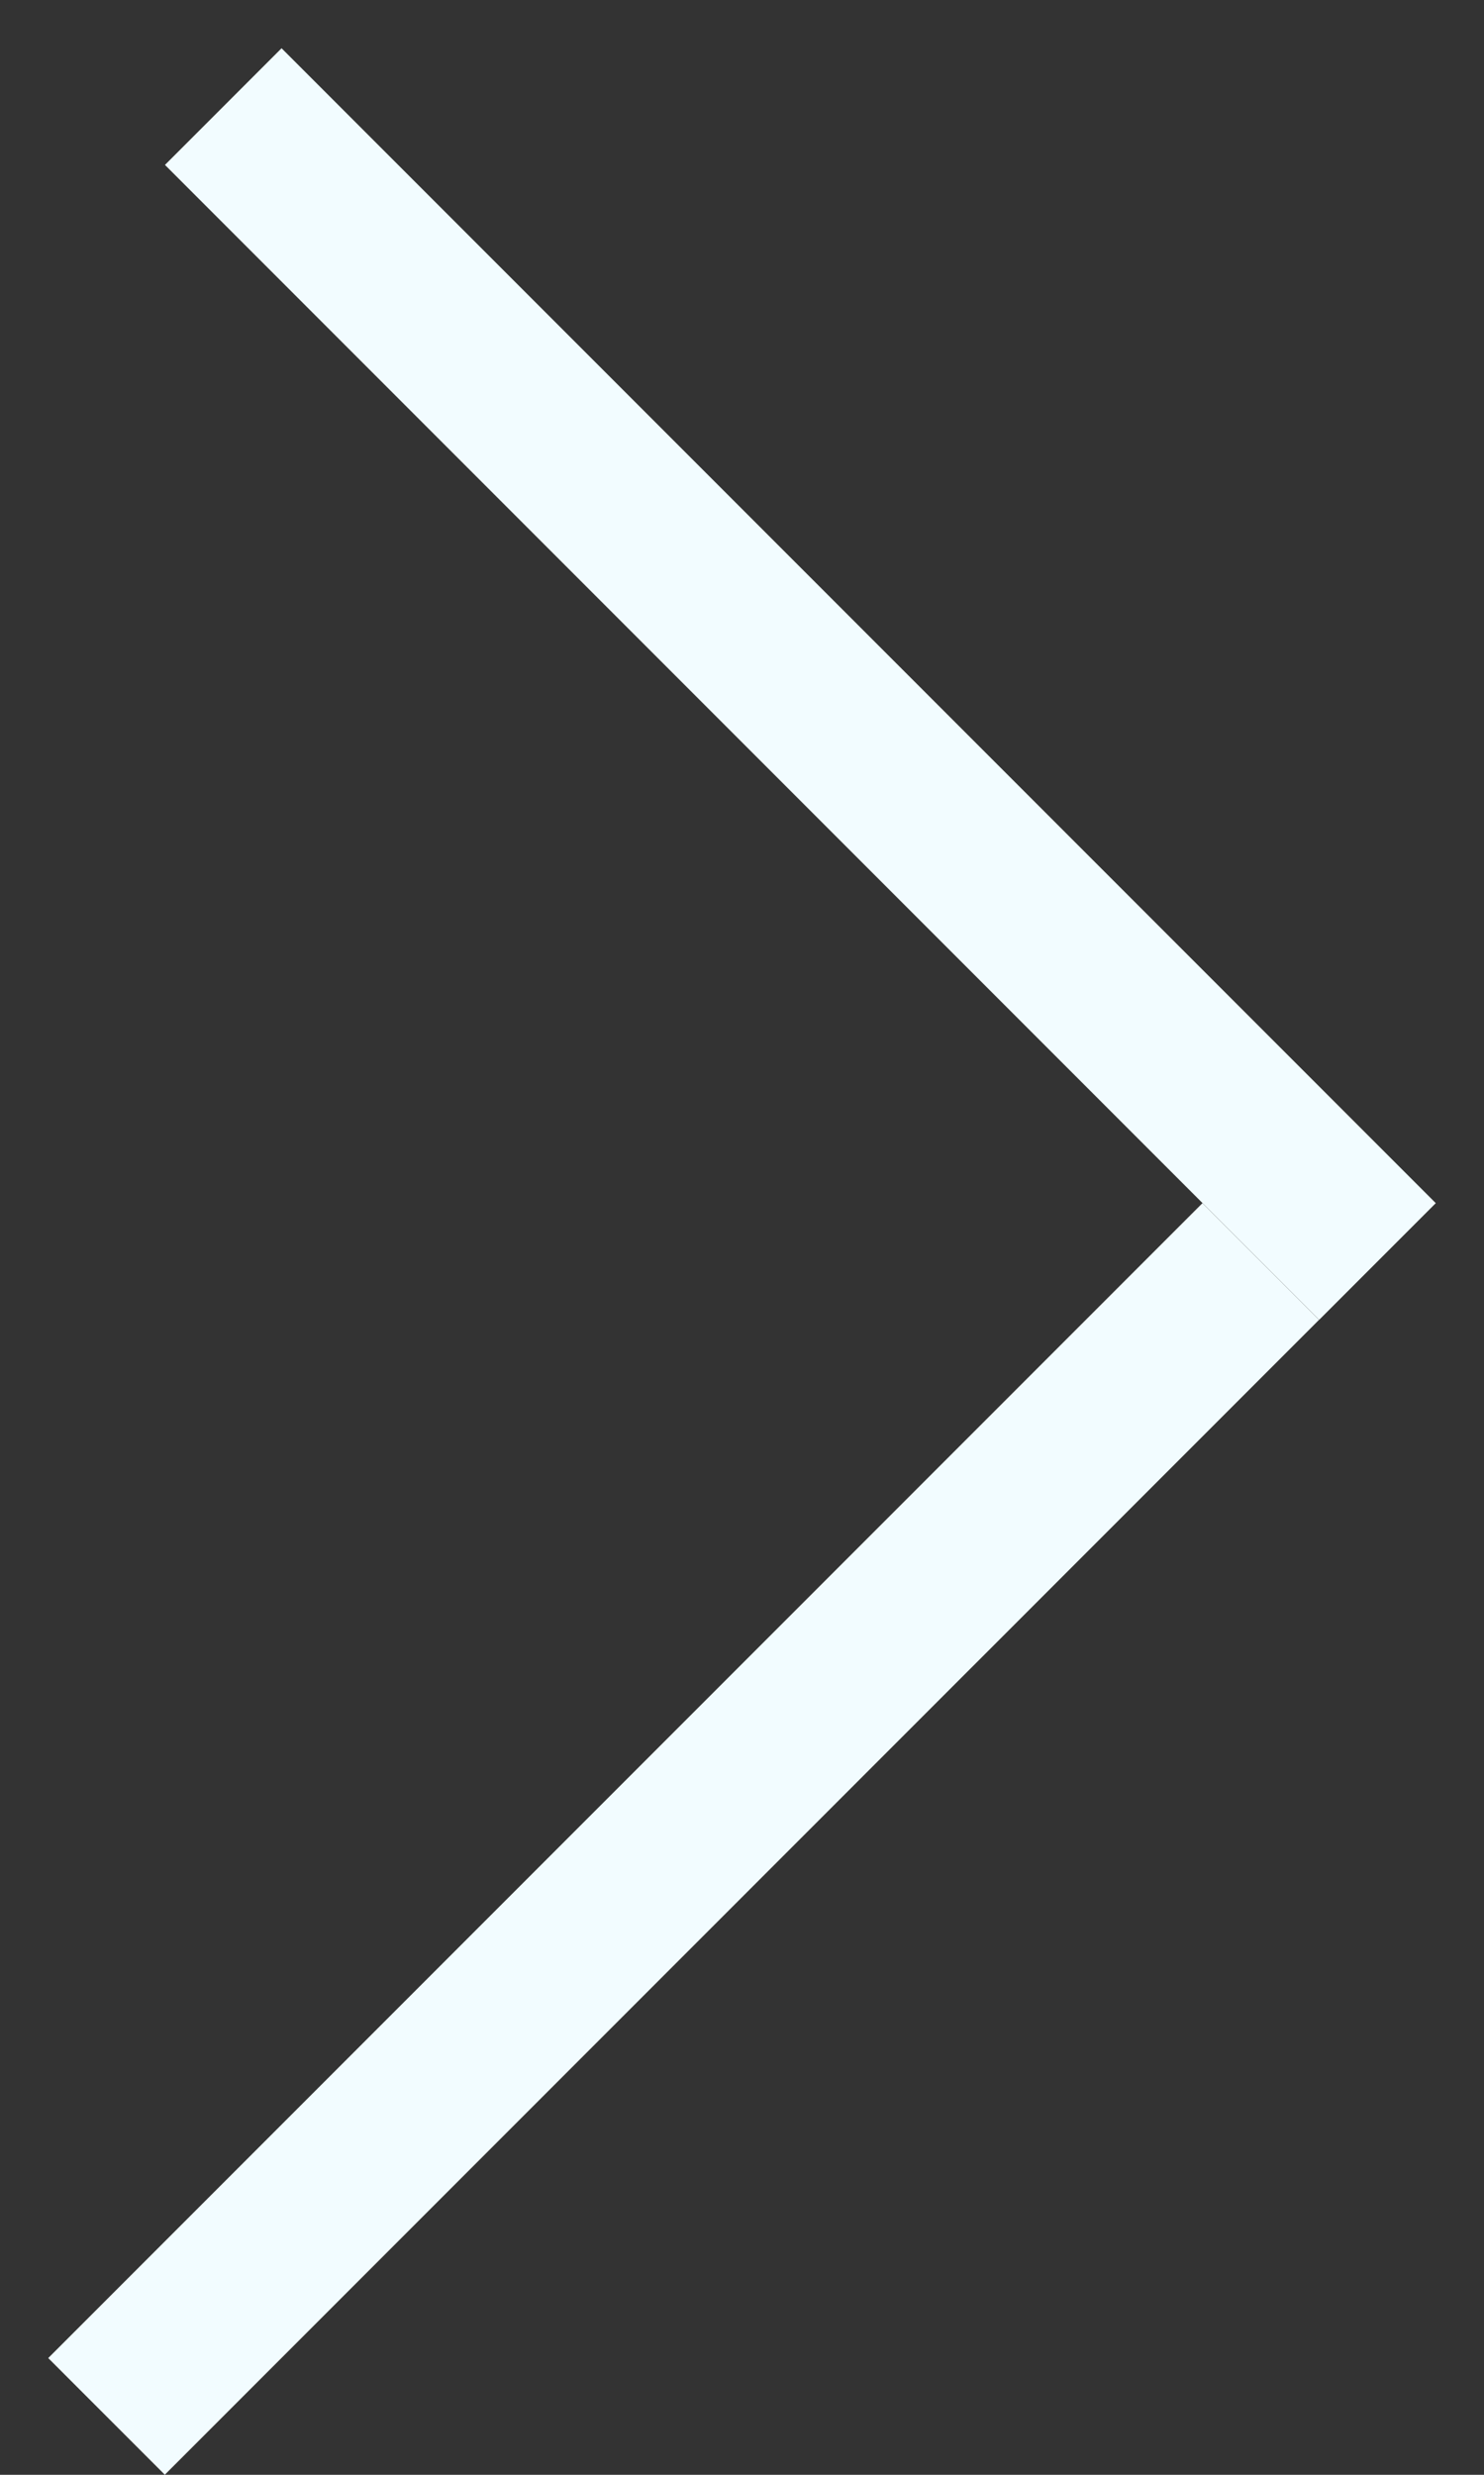 <svg width="9" height="15" viewBox="0 0 9 15" fill="none" xmlns="http://www.w3.org/2000/svg">
<rect x="0" y="0" width="9" height="15" fill="#333333" stroke="none"/>
<line x1="1.354" y1="0.646" x2="8.354" y2="7.646" stroke="#F2FCFF"/>
<line x1="0.646" y1="14.646" x2="7.646" y2="7.646" stroke="#F2FCFF"/>
</svg>
